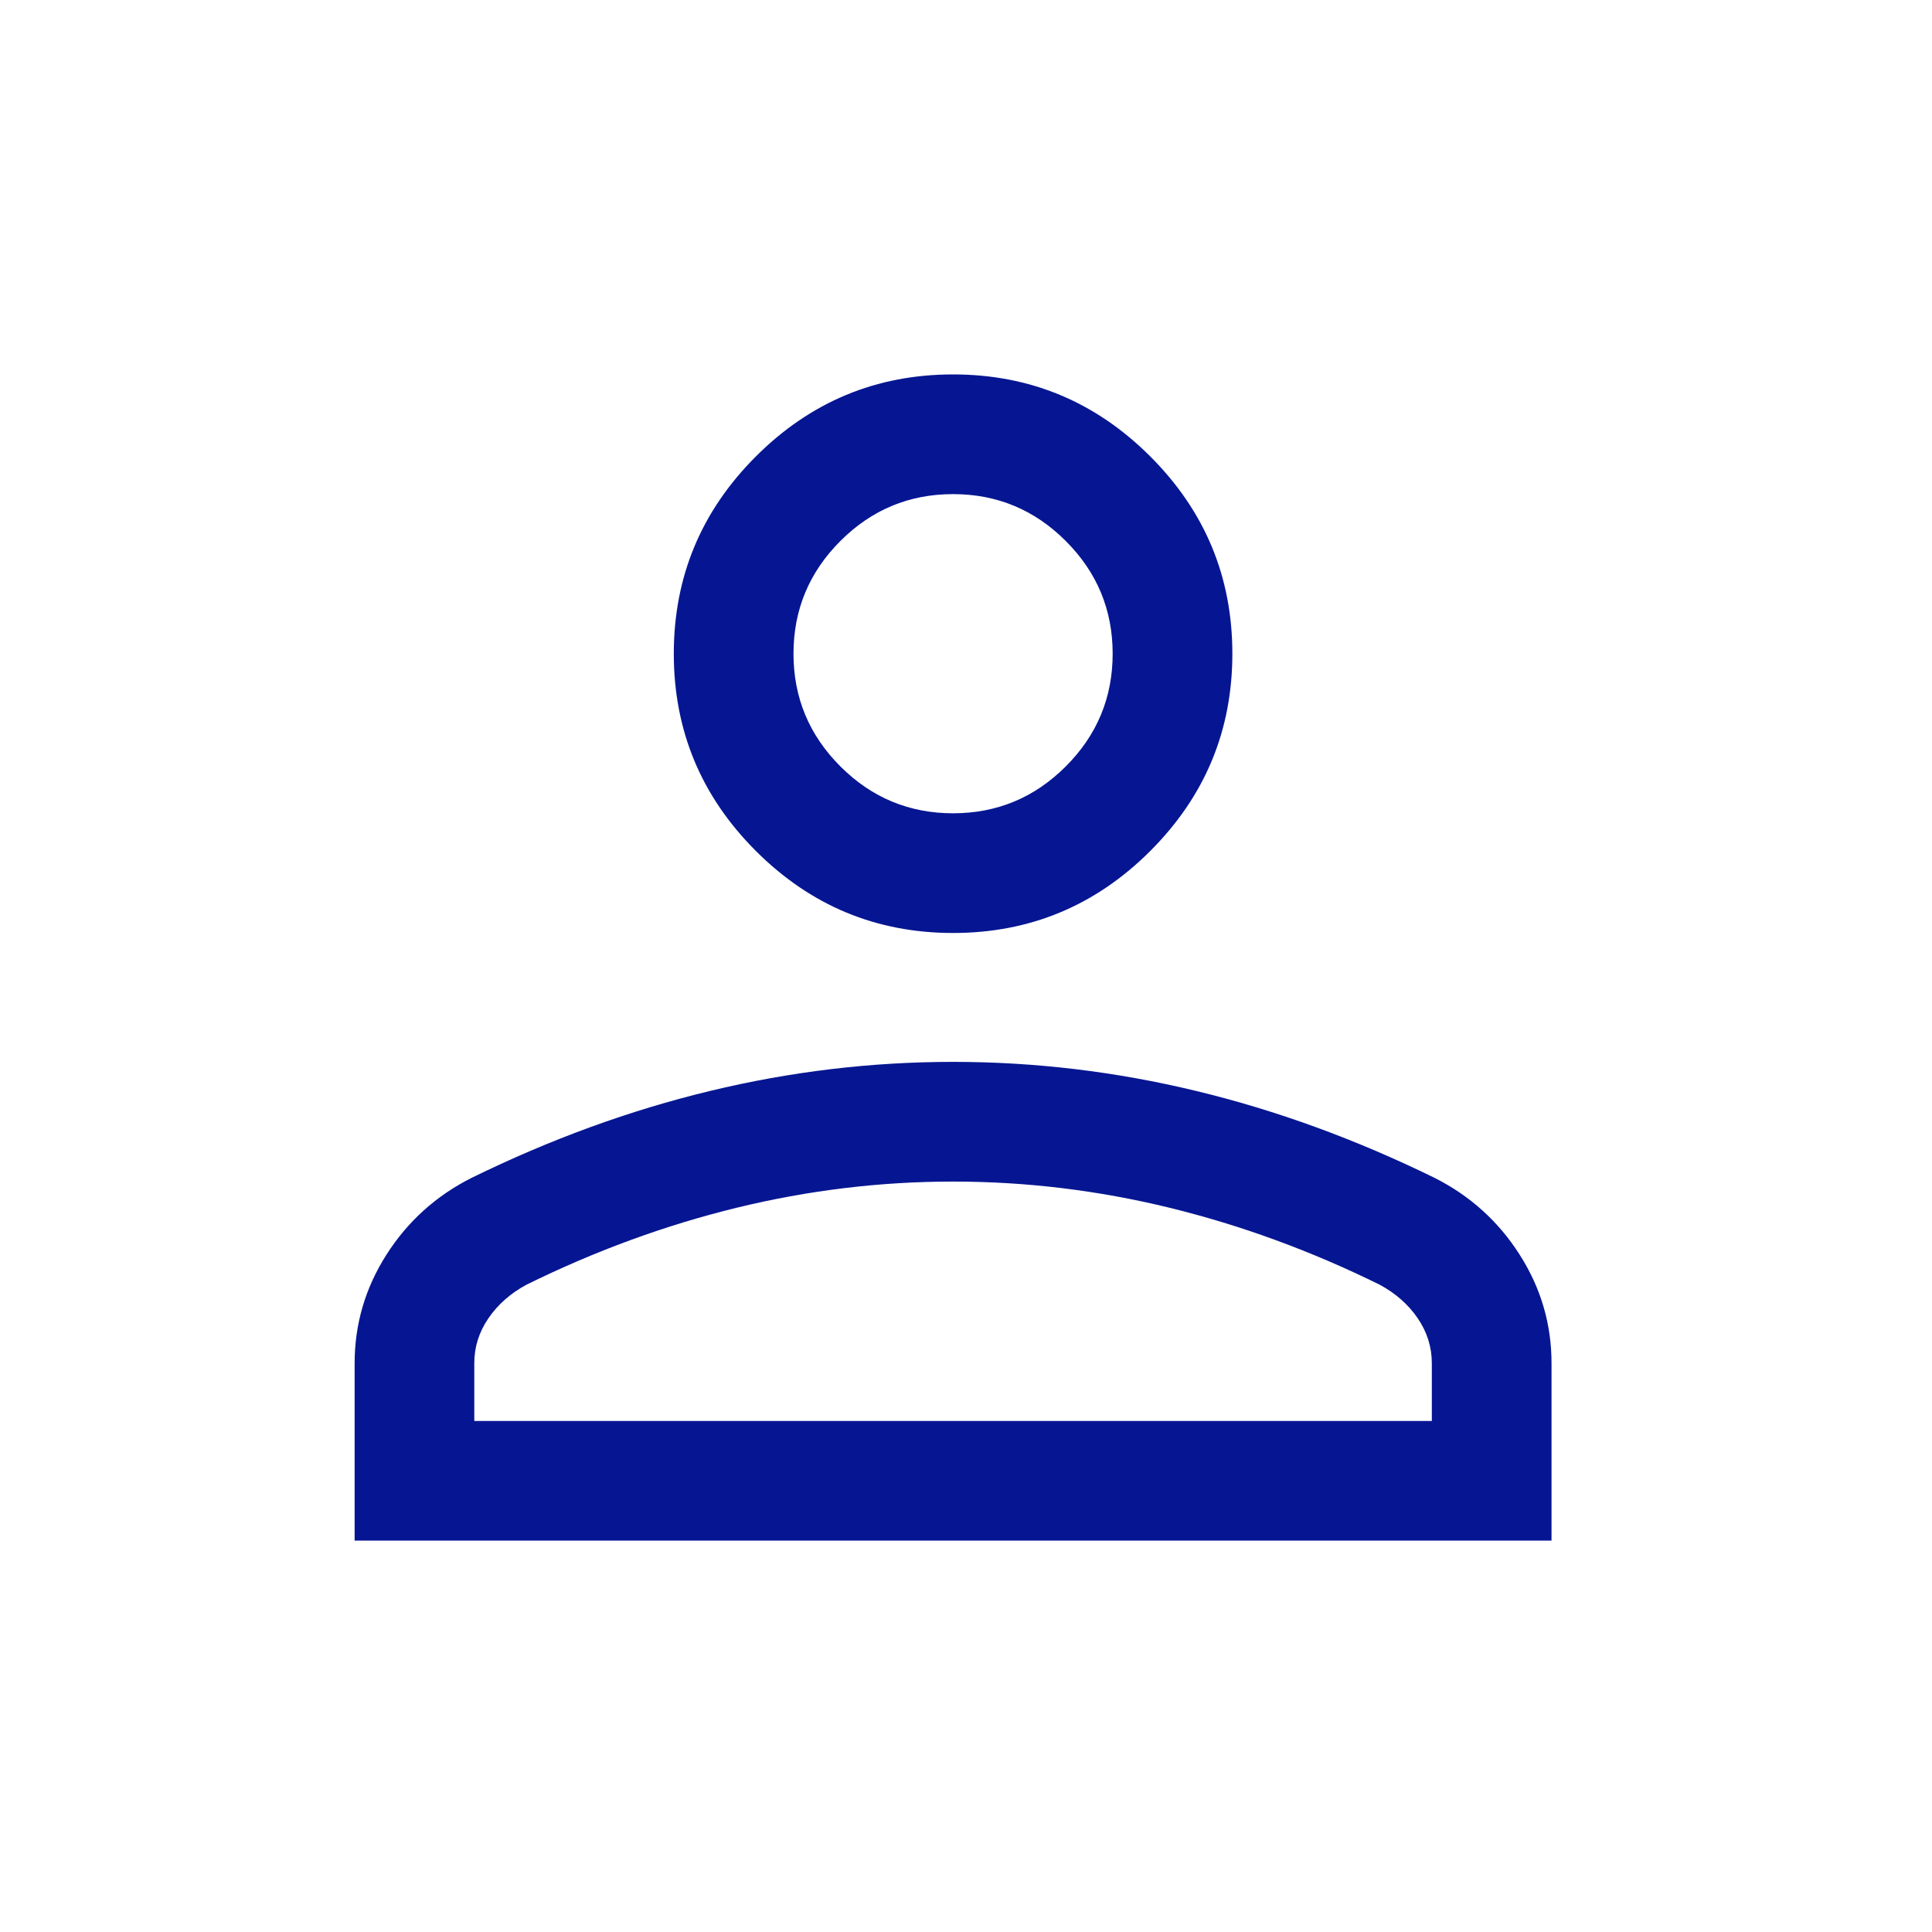 <svg width="45" height="45" viewBox="0 0 45 45" fill="none" xmlns="http://www.w3.org/2000/svg">
<mask id="mask0_62_708" style="mask-type:alpha" maskUnits="userSpaceOnUse" x="0" y="0" width="45" height="45">
<rect width="44.605" height="44.605" fill="#061692"/>
</mask>
<g mask="url(#mask0_62_708)">
<path d="M22.199 21.731C20.41 21.731 18.879 21.094 17.605 19.82C16.331 18.546 15.694 17.015 15.694 15.226C15.694 13.437 16.331 11.906 17.605 10.632C18.879 9.358 20.41 8.721 22.199 8.721C23.988 8.721 25.519 9.358 26.793 10.632C28.067 11.906 28.704 13.437 28.704 15.226C28.704 17.015 28.067 18.546 26.793 19.82C25.519 21.094 23.988 21.731 22.199 21.731ZM8.26 35.884V31.753C8.26 30.843 8.507 30 9.001 29.224C9.496 28.448 10.156 27.852 10.983 27.435C12.82 26.535 14.674 25.859 16.543 25.409C18.412 24.958 20.297 24.733 22.199 24.733C24.1 24.733 25.986 24.958 27.855 25.409C29.724 25.859 31.577 26.535 33.415 27.435C34.241 27.852 34.902 28.448 35.396 29.224C35.891 30 36.138 30.843 36.138 31.753V35.884H8.26ZM11.047 33.097H33.35V31.753C33.35 31.376 33.241 31.028 33.023 30.707C32.805 30.387 32.509 30.125 32.135 29.923C30.534 29.134 28.901 28.537 27.237 28.13C25.573 27.724 23.893 27.521 22.199 27.521C20.504 27.521 18.825 27.724 17.161 28.13C15.497 28.537 13.864 29.134 12.263 29.923C11.889 30.125 11.593 30.387 11.375 30.707C11.156 31.028 11.047 31.376 11.047 31.753V33.097ZM22.199 18.943C23.221 18.943 24.096 18.579 24.824 17.851C25.552 17.123 25.916 16.248 25.916 15.226C25.916 14.204 25.552 13.329 24.824 12.601C24.096 11.873 23.221 11.509 22.199 11.509C21.177 11.509 20.302 11.873 19.574 12.601C18.846 13.329 18.482 14.204 18.482 15.226C18.482 16.248 18.846 17.123 19.574 17.851C20.302 18.579 21.177 18.943 22.199 18.943Z" fill="#061692"/>
</g>
</svg>
